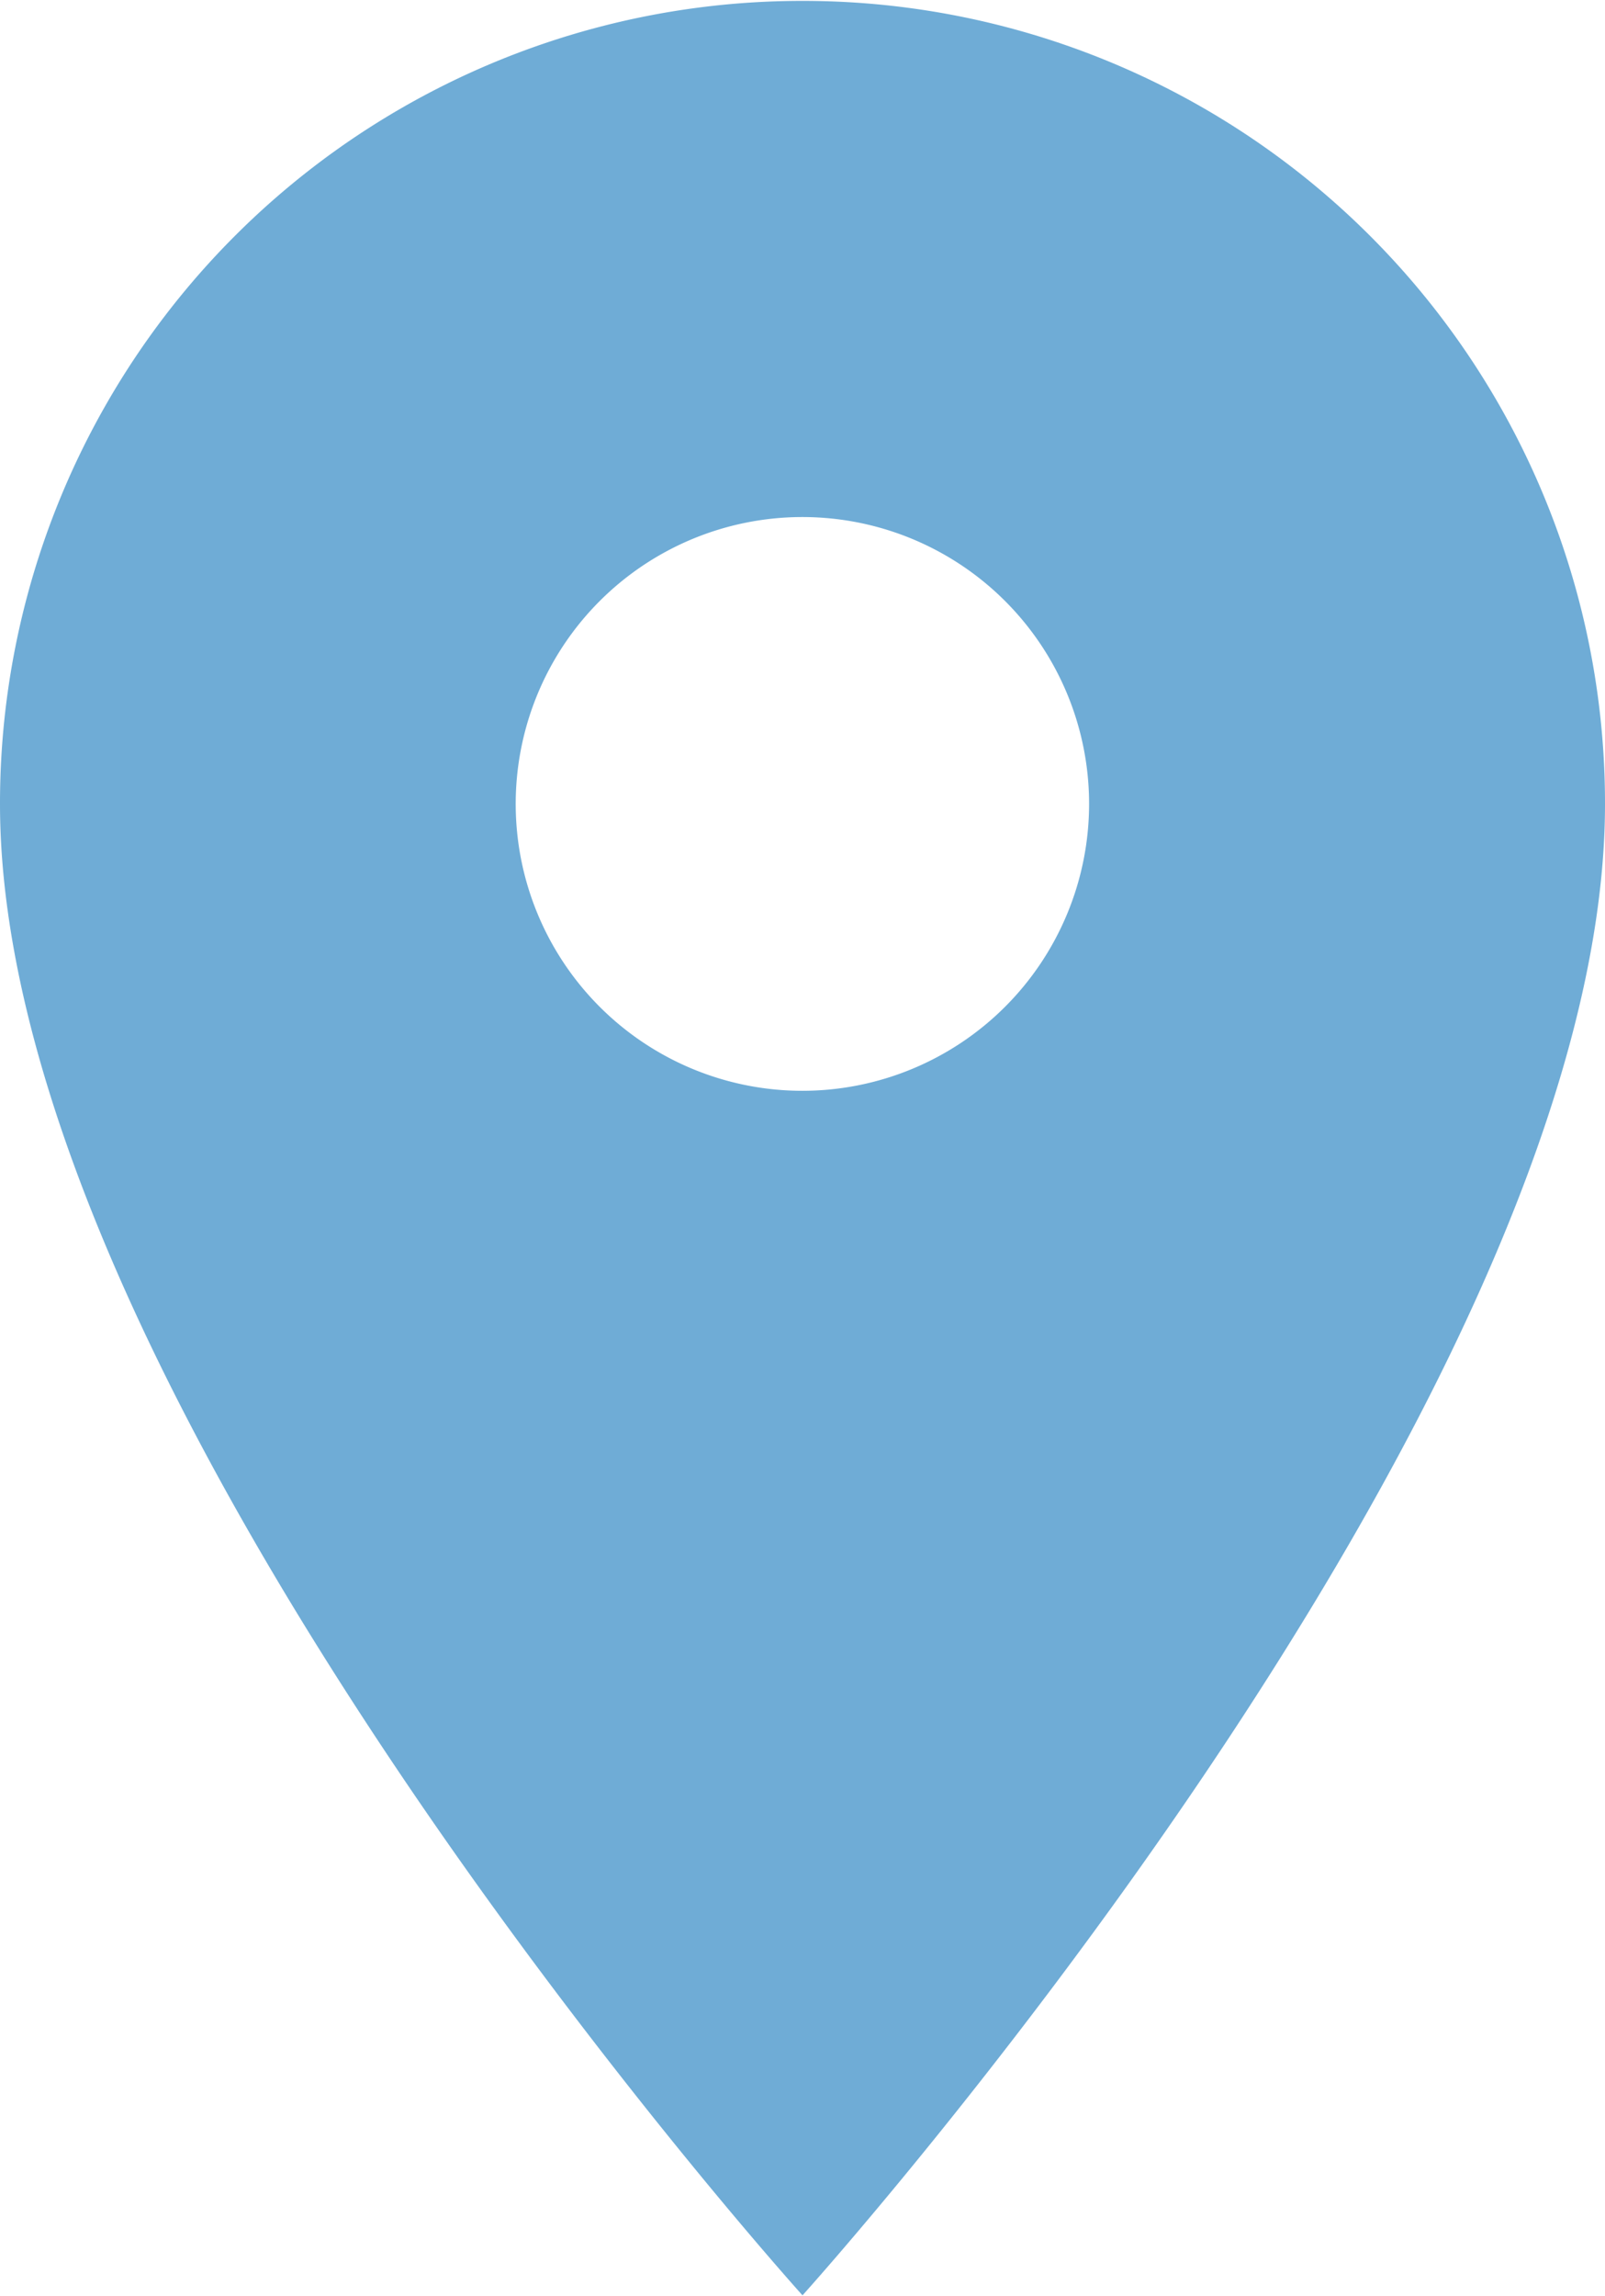 <svg xmlns="http://www.w3.org/2000/svg" width="16" height="22.876" viewBox="0 0 16 22.876">
  <defs>
    <style>
      .cls-1 {
        fill: #6facd6;
        fill-rule: evenodd;
      }
    </style>
  </defs>
  <path id="map_icon.svg" class="cls-1" d="M746,705.571a7.994,7.994,0,0,0-8,8c0,6,8,14.858,8,14.858s8-8.857,8-14.858A7.994,7.994,0,0,0,746,705.571Zm0,10.858a2.858,2.858,0,1,1,2.857-2.858A2.859,2.859,0,0,1,746,716.429Z" transform="translate(-738 -705.562)"/>
</svg>
